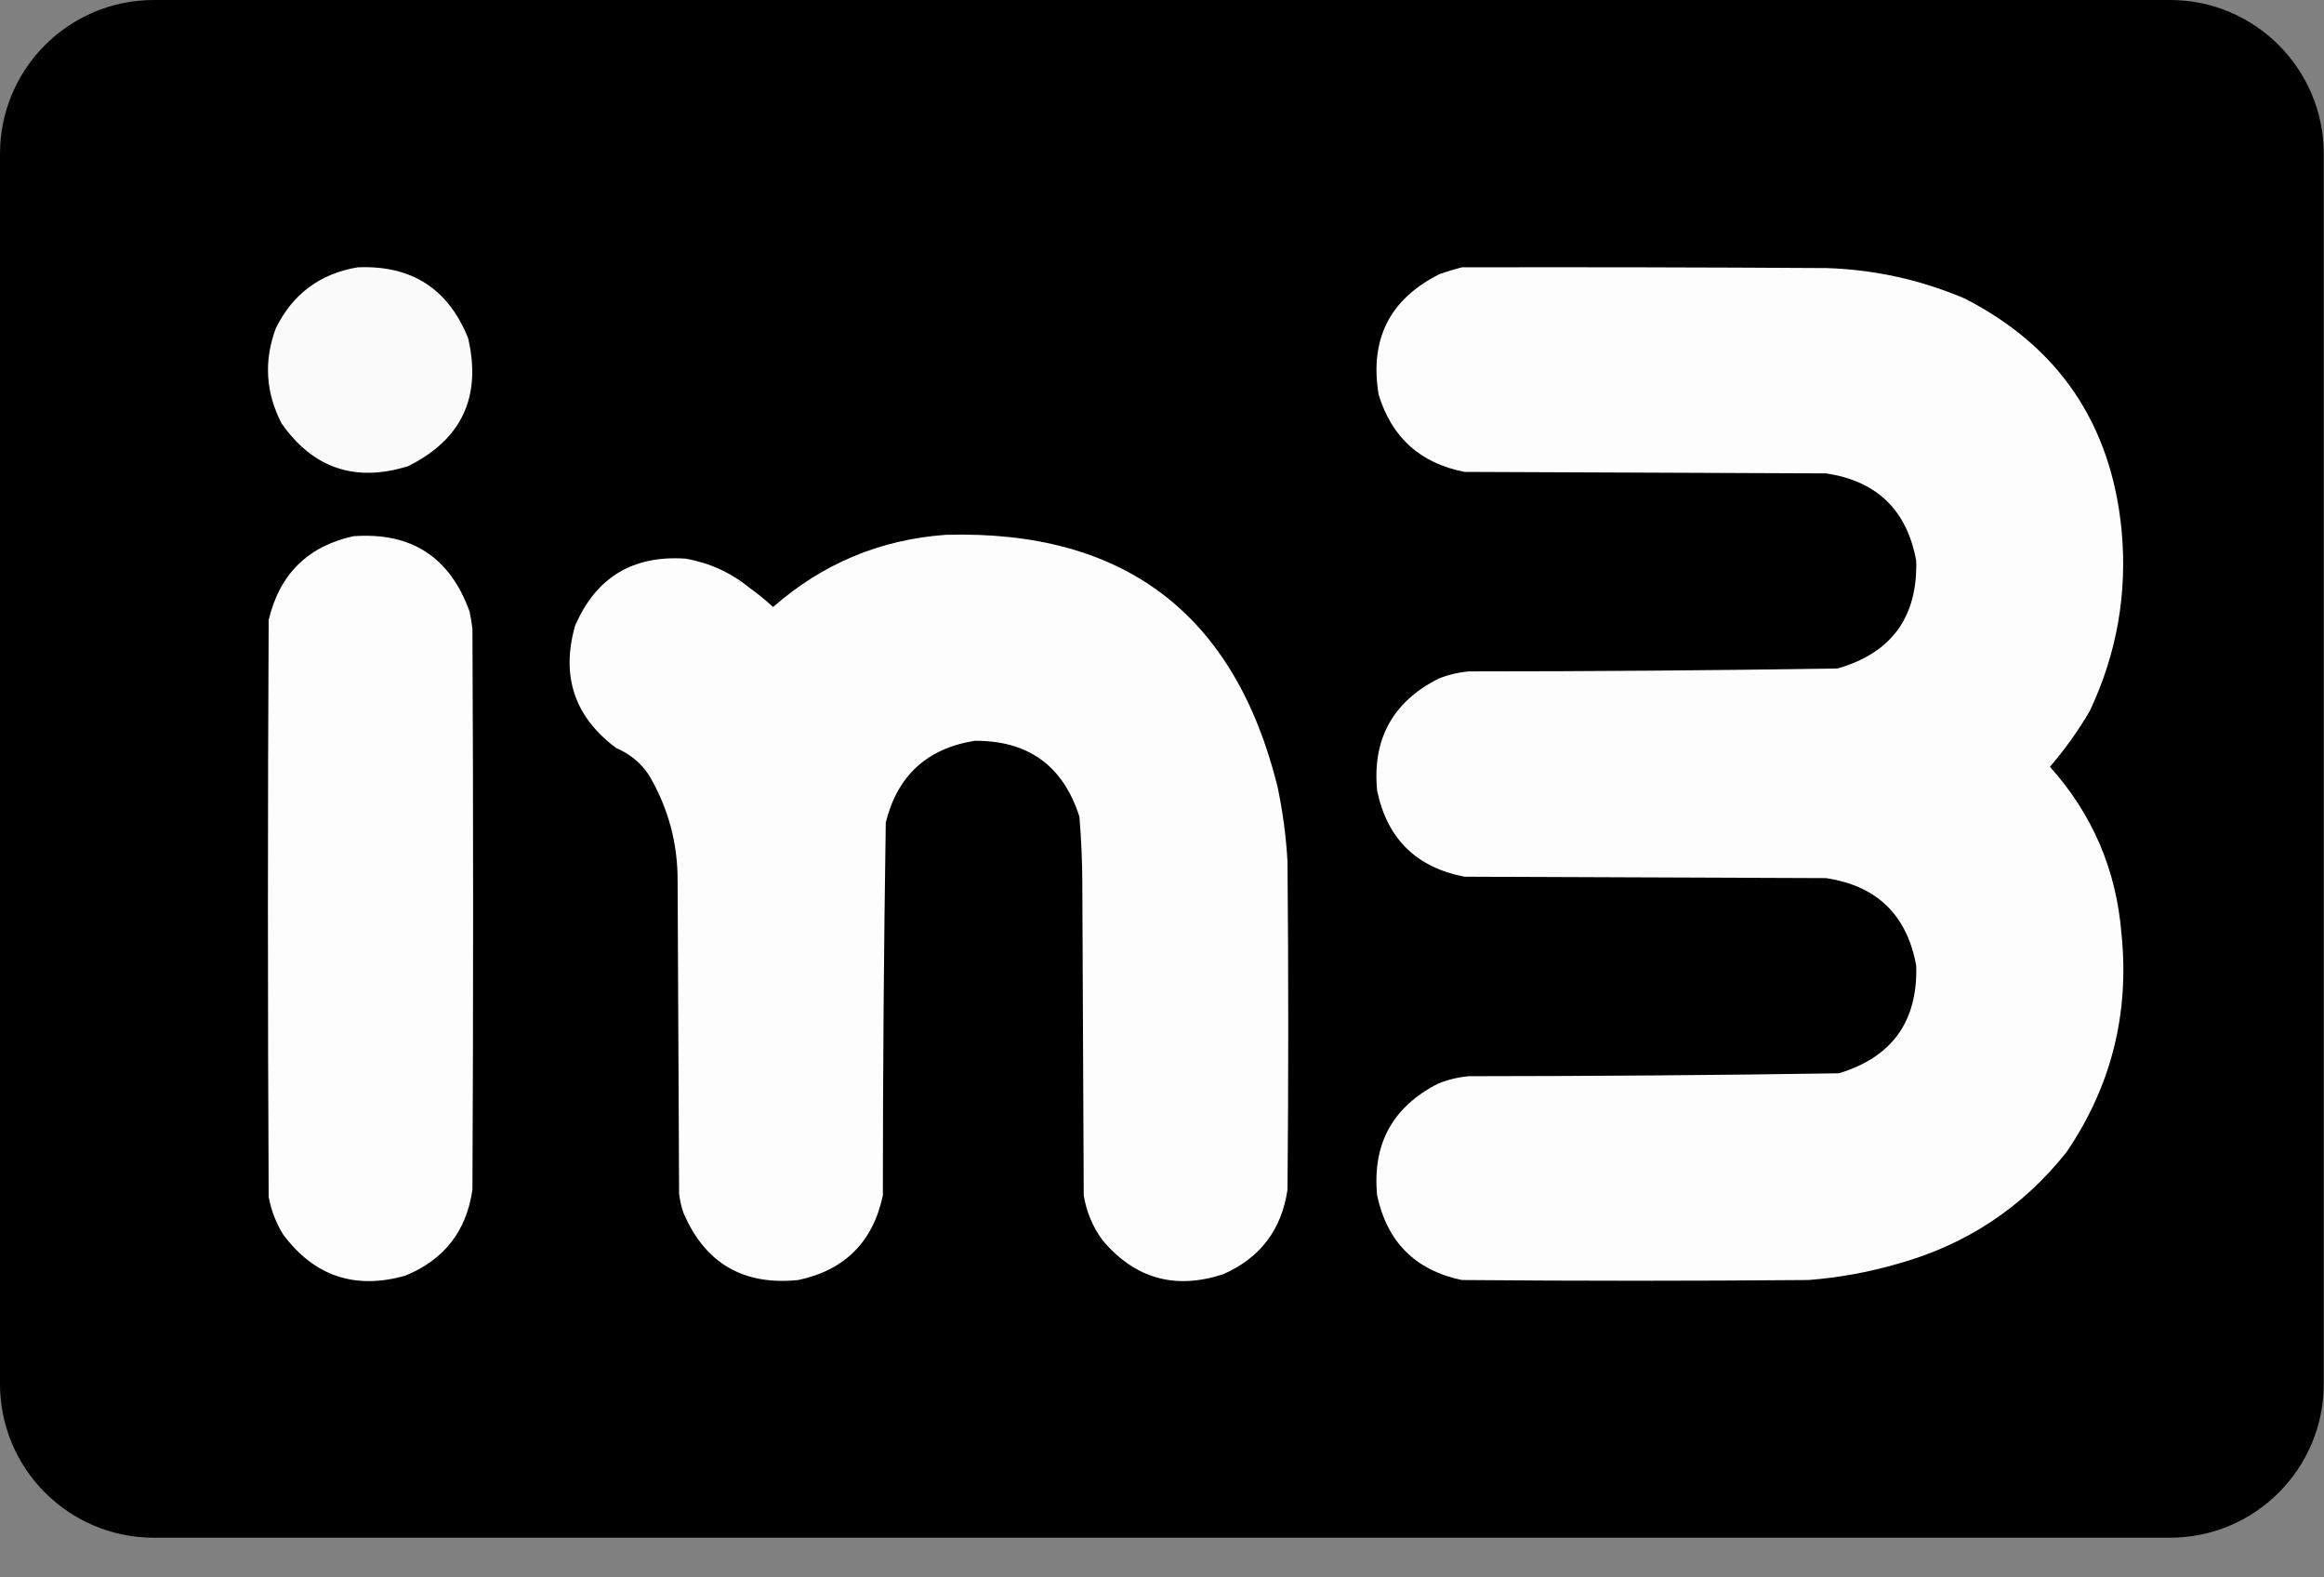 <svg xmlns="http://www.w3.org/2000/svg" fill="none" viewBox="0 0 28 19" height="19" width="28">
<rect x="0" y="0" width="28" height="19" fill="#808080" stroke="none"/>
<g clip-path="url(#clip0_0_84)">
<path fill="black" d="M27.997 1.852V16.67C27.997 17.692 27.167 18.522 26.145 18.522H1.853C0.83 18.522 0 17.692 0 16.67V1.852C0 0.83 0.83 0 1.853 0H26.145C27.167 0 27.997 0.83 27.997 1.852Z" clip-rule="evenodd" fill-rule="evenodd"></path>
<path fill-opacity="0.98" fill="white" d="M4.308 3.22C4.956 3.192 5.4 3.476 5.64 4.073C5.804 4.78 5.563 5.294 4.917 5.615C4.281 5.813 3.773 5.642 3.393 5.101C3.2 4.728 3.177 4.345 3.324 3.952C3.527 3.541 3.855 3.297 4.308 3.22Z" clip-rule="evenodd" fill-rule="evenodd"></path>
<path fill-opacity="0.99" fill="white" d="M17.611 3.22C19.079 3.217 20.548 3.22 22.016 3.229C22.591 3.249 23.142 3.371 23.67 3.595C24.802 4.175 25.431 5.101 25.56 6.372C25.634 7.139 25.506 7.871 25.177 8.566C25.037 8.804 24.878 9.027 24.698 9.236C25.21 9.807 25.498 10.477 25.56 11.248C25.658 12.208 25.437 13.084 24.898 13.877C24.366 14.547 23.684 14.997 22.852 15.226C22.504 15.326 22.15 15.39 21.79 15.418C20.397 15.43 19.004 15.43 17.611 15.418C17.051 15.299 16.711 14.959 16.592 14.399C16.532 13.779 16.779 13.329 17.332 13.05C17.45 13.003 17.572 12.974 17.698 12.963C19.184 12.962 20.67 12.951 22.155 12.928C22.797 12.734 23.107 12.301 23.087 11.631C22.975 11.02 22.613 10.669 21.999 10.577C20.548 10.571 19.097 10.566 17.646 10.56C17.064 10.449 16.713 10.103 16.592 9.524C16.532 8.904 16.779 8.454 17.332 8.174C17.45 8.127 17.572 8.098 17.698 8.087C19.178 8.087 20.658 8.075 22.138 8.052C22.789 7.866 23.105 7.433 23.087 6.755C22.975 6.144 22.613 5.793 21.999 5.702C20.548 5.696 19.097 5.69 17.646 5.684C17.113 5.581 16.768 5.271 16.61 4.753C16.499 4.083 16.746 3.598 17.35 3.299C17.438 3.269 17.525 3.243 17.611 3.22Z" clip-rule="evenodd" fill-rule="evenodd"></path>
<path fill-opacity="0.99" fill="white" d="M11.394 6.442C13.541 6.381 14.873 7.391 15.391 9.471C15.454 9.77 15.495 10.072 15.512 10.377C15.524 11.694 15.524 13.012 15.512 14.33C15.441 14.812 15.183 15.152 14.738 15.348C14.159 15.538 13.674 15.402 13.284 14.939C13.165 14.778 13.09 14.598 13.057 14.399C13.052 13.146 13.046 11.892 13.04 10.638C13.039 10.37 13.027 10.103 13.005 9.837C12.809 9.223 12.388 8.919 11.743 8.923C11.169 9.015 10.812 9.343 10.672 9.907C10.649 11.404 10.637 12.902 10.637 14.399C10.518 14.959 10.178 15.299 9.618 15.418C8.955 15.486 8.494 15.216 8.234 14.608C8.209 14.534 8.192 14.459 8.182 14.382C8.176 13.128 8.17 11.874 8.164 10.621C8.167 10.158 8.051 9.728 7.816 9.332C7.717 9.186 7.586 9.079 7.424 9.01C6.922 8.636 6.757 8.146 6.928 7.539C7.179 6.956 7.623 6.686 8.26 6.729C8.546 6.779 8.802 6.895 9.026 7.077C9.127 7.149 9.223 7.227 9.314 7.312C9.909 6.79 10.603 6.499 11.394 6.442Z" clip-rule="evenodd" fill-rule="evenodd"></path>
<path fill-opacity="0.99" fill="white" d="M4.255 6.459C4.954 6.407 5.421 6.709 5.657 7.365C5.672 7.434 5.683 7.503 5.692 7.573C5.703 9.825 5.703 12.078 5.692 14.33C5.62 14.83 5.35 15.175 4.882 15.366C4.275 15.537 3.785 15.371 3.411 14.869C3.325 14.729 3.267 14.579 3.237 14.417C3.225 12.101 3.225 9.785 3.237 7.469C3.367 6.918 3.706 6.582 4.255 6.459Z" clip-rule="evenodd" fill-rule="evenodd"></path>
</g>
<defs>
<clipPath id="clip0_0_84">
<rect fill="white" height="18.529" width="28"></rect>
</clipPath>
</defs>
</svg>
